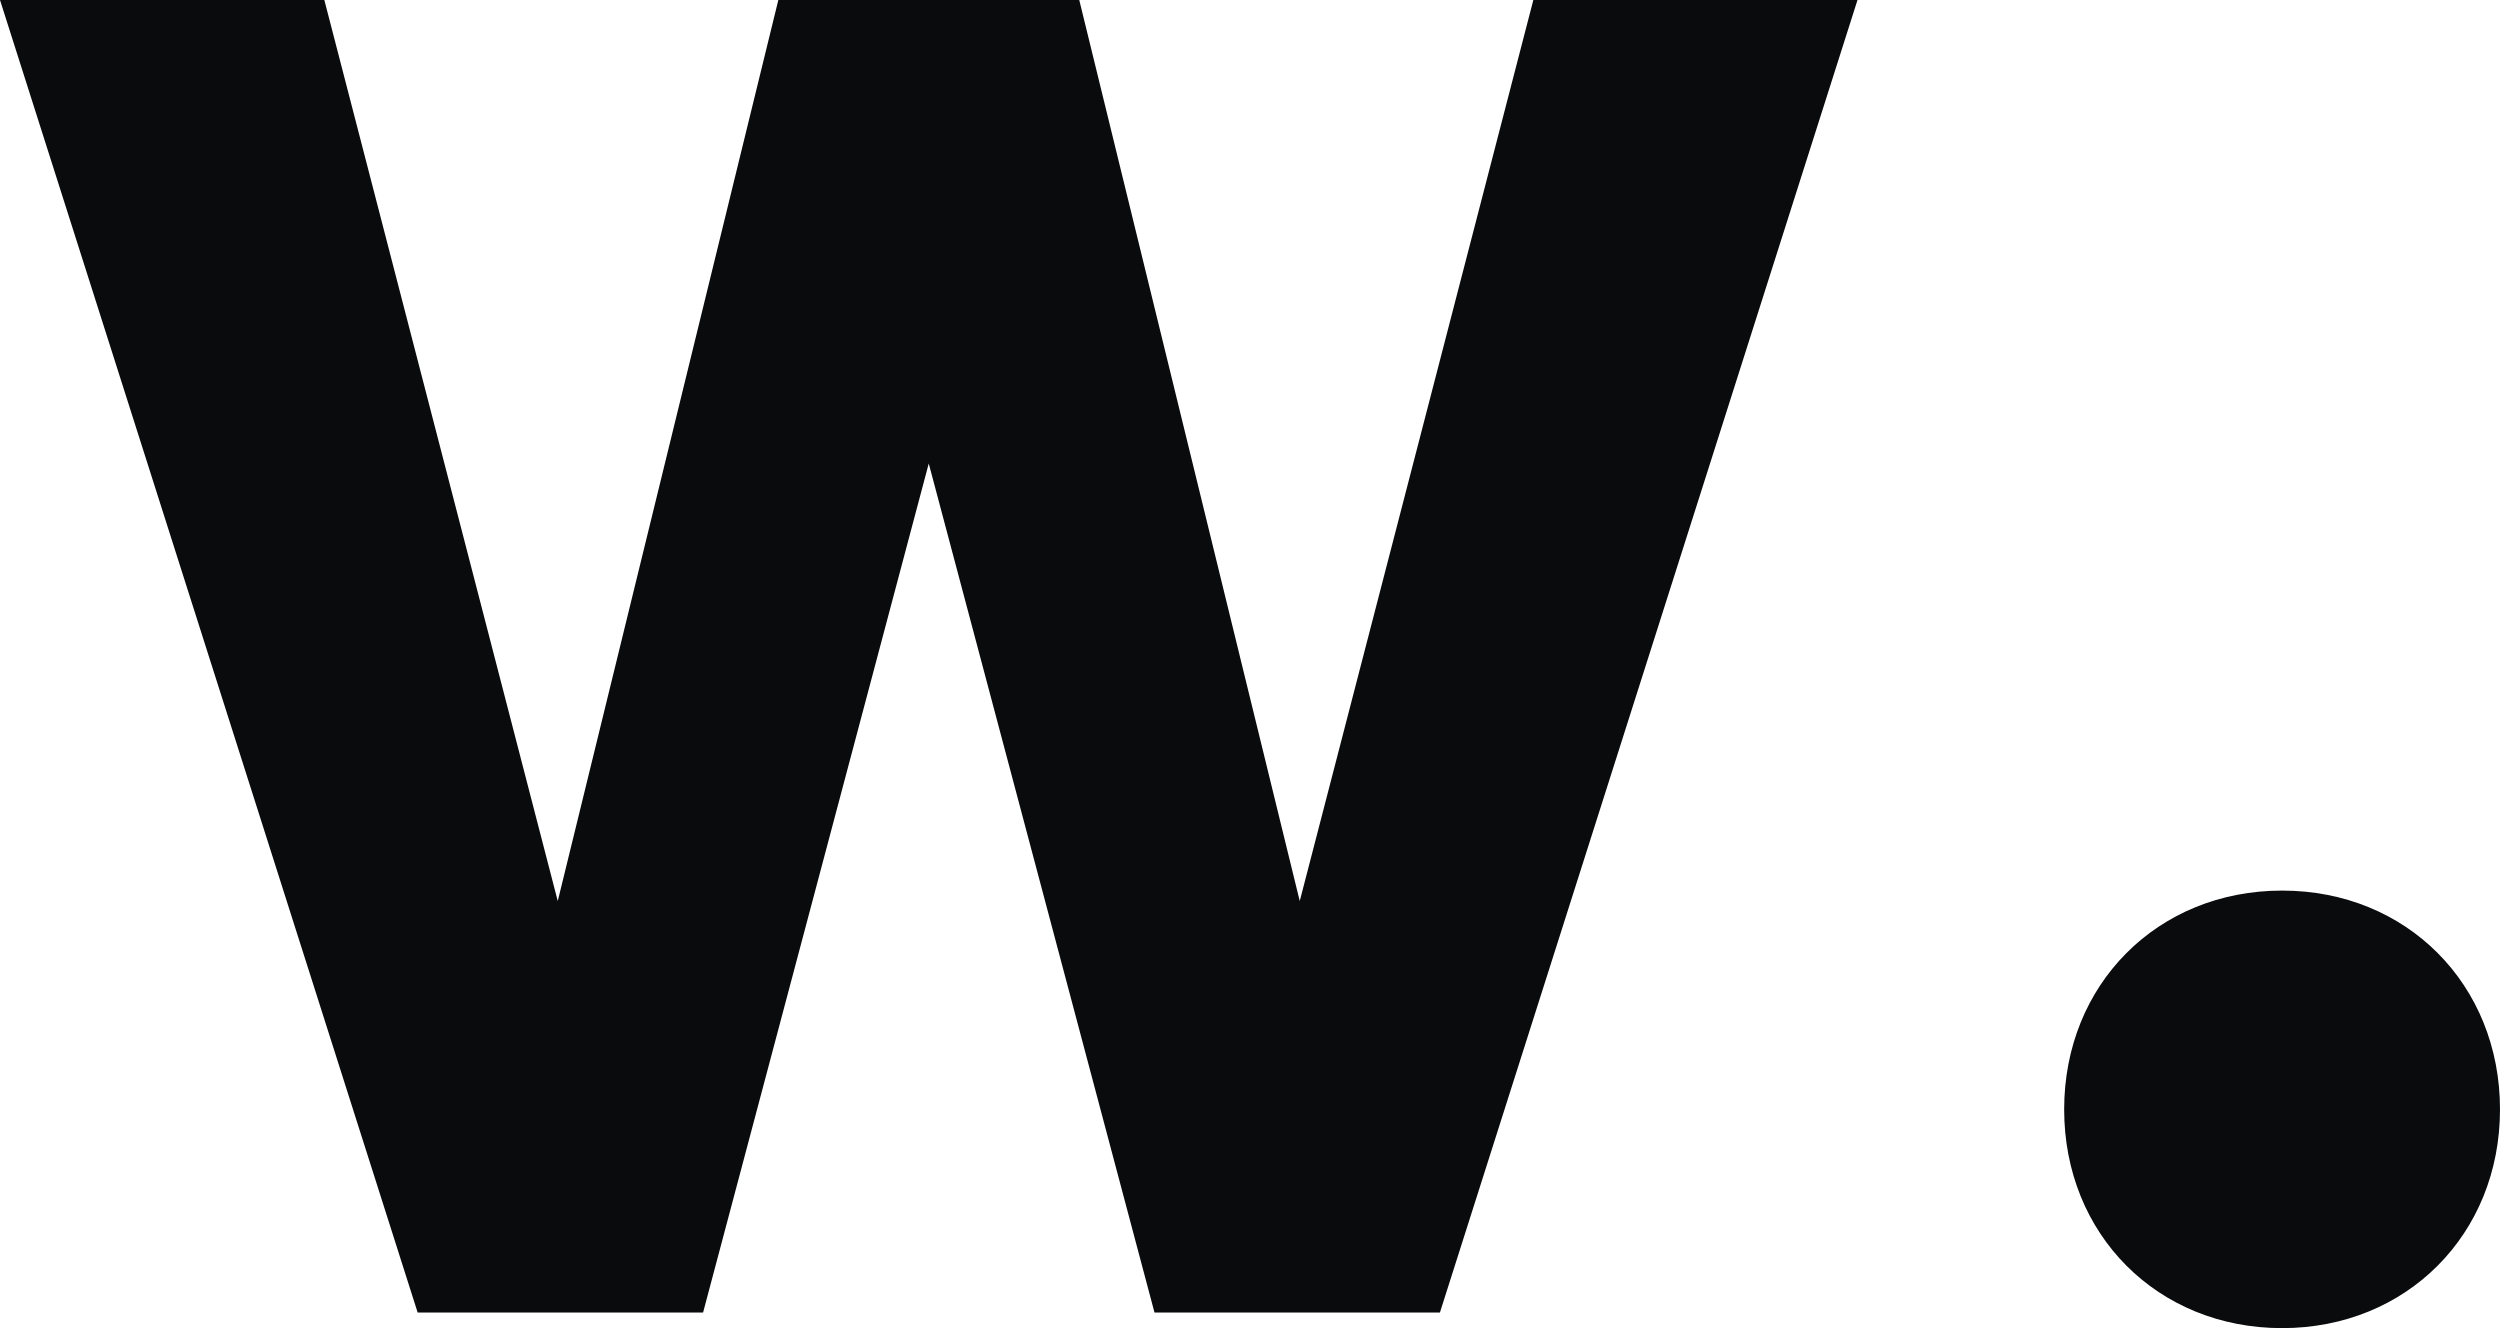 <?xml version="1.0" encoding="UTF-8"?> <svg xmlns="http://www.w3.org/2000/svg" width="128" height="68" viewBox="0 0 128 68" fill="none"><path d="M78.507 0L66.547 46.134L55.258 0H39.851L28.557 46.134L16.606 0H0L21.384 67.201H35.998L47.552 23.732L59.11 67.201H73.724L95.104 0H78.498H78.507ZM105.685 56.801C105.685 63.202 110.464 68 116.843 68C123.217 68 128 63.197 128 56.801C128 50.401 123.221 45.598 116.843 45.598C110.464 45.598 105.685 50.401 105.685 56.801Z" fill="#0A0B0C"></path></svg> 